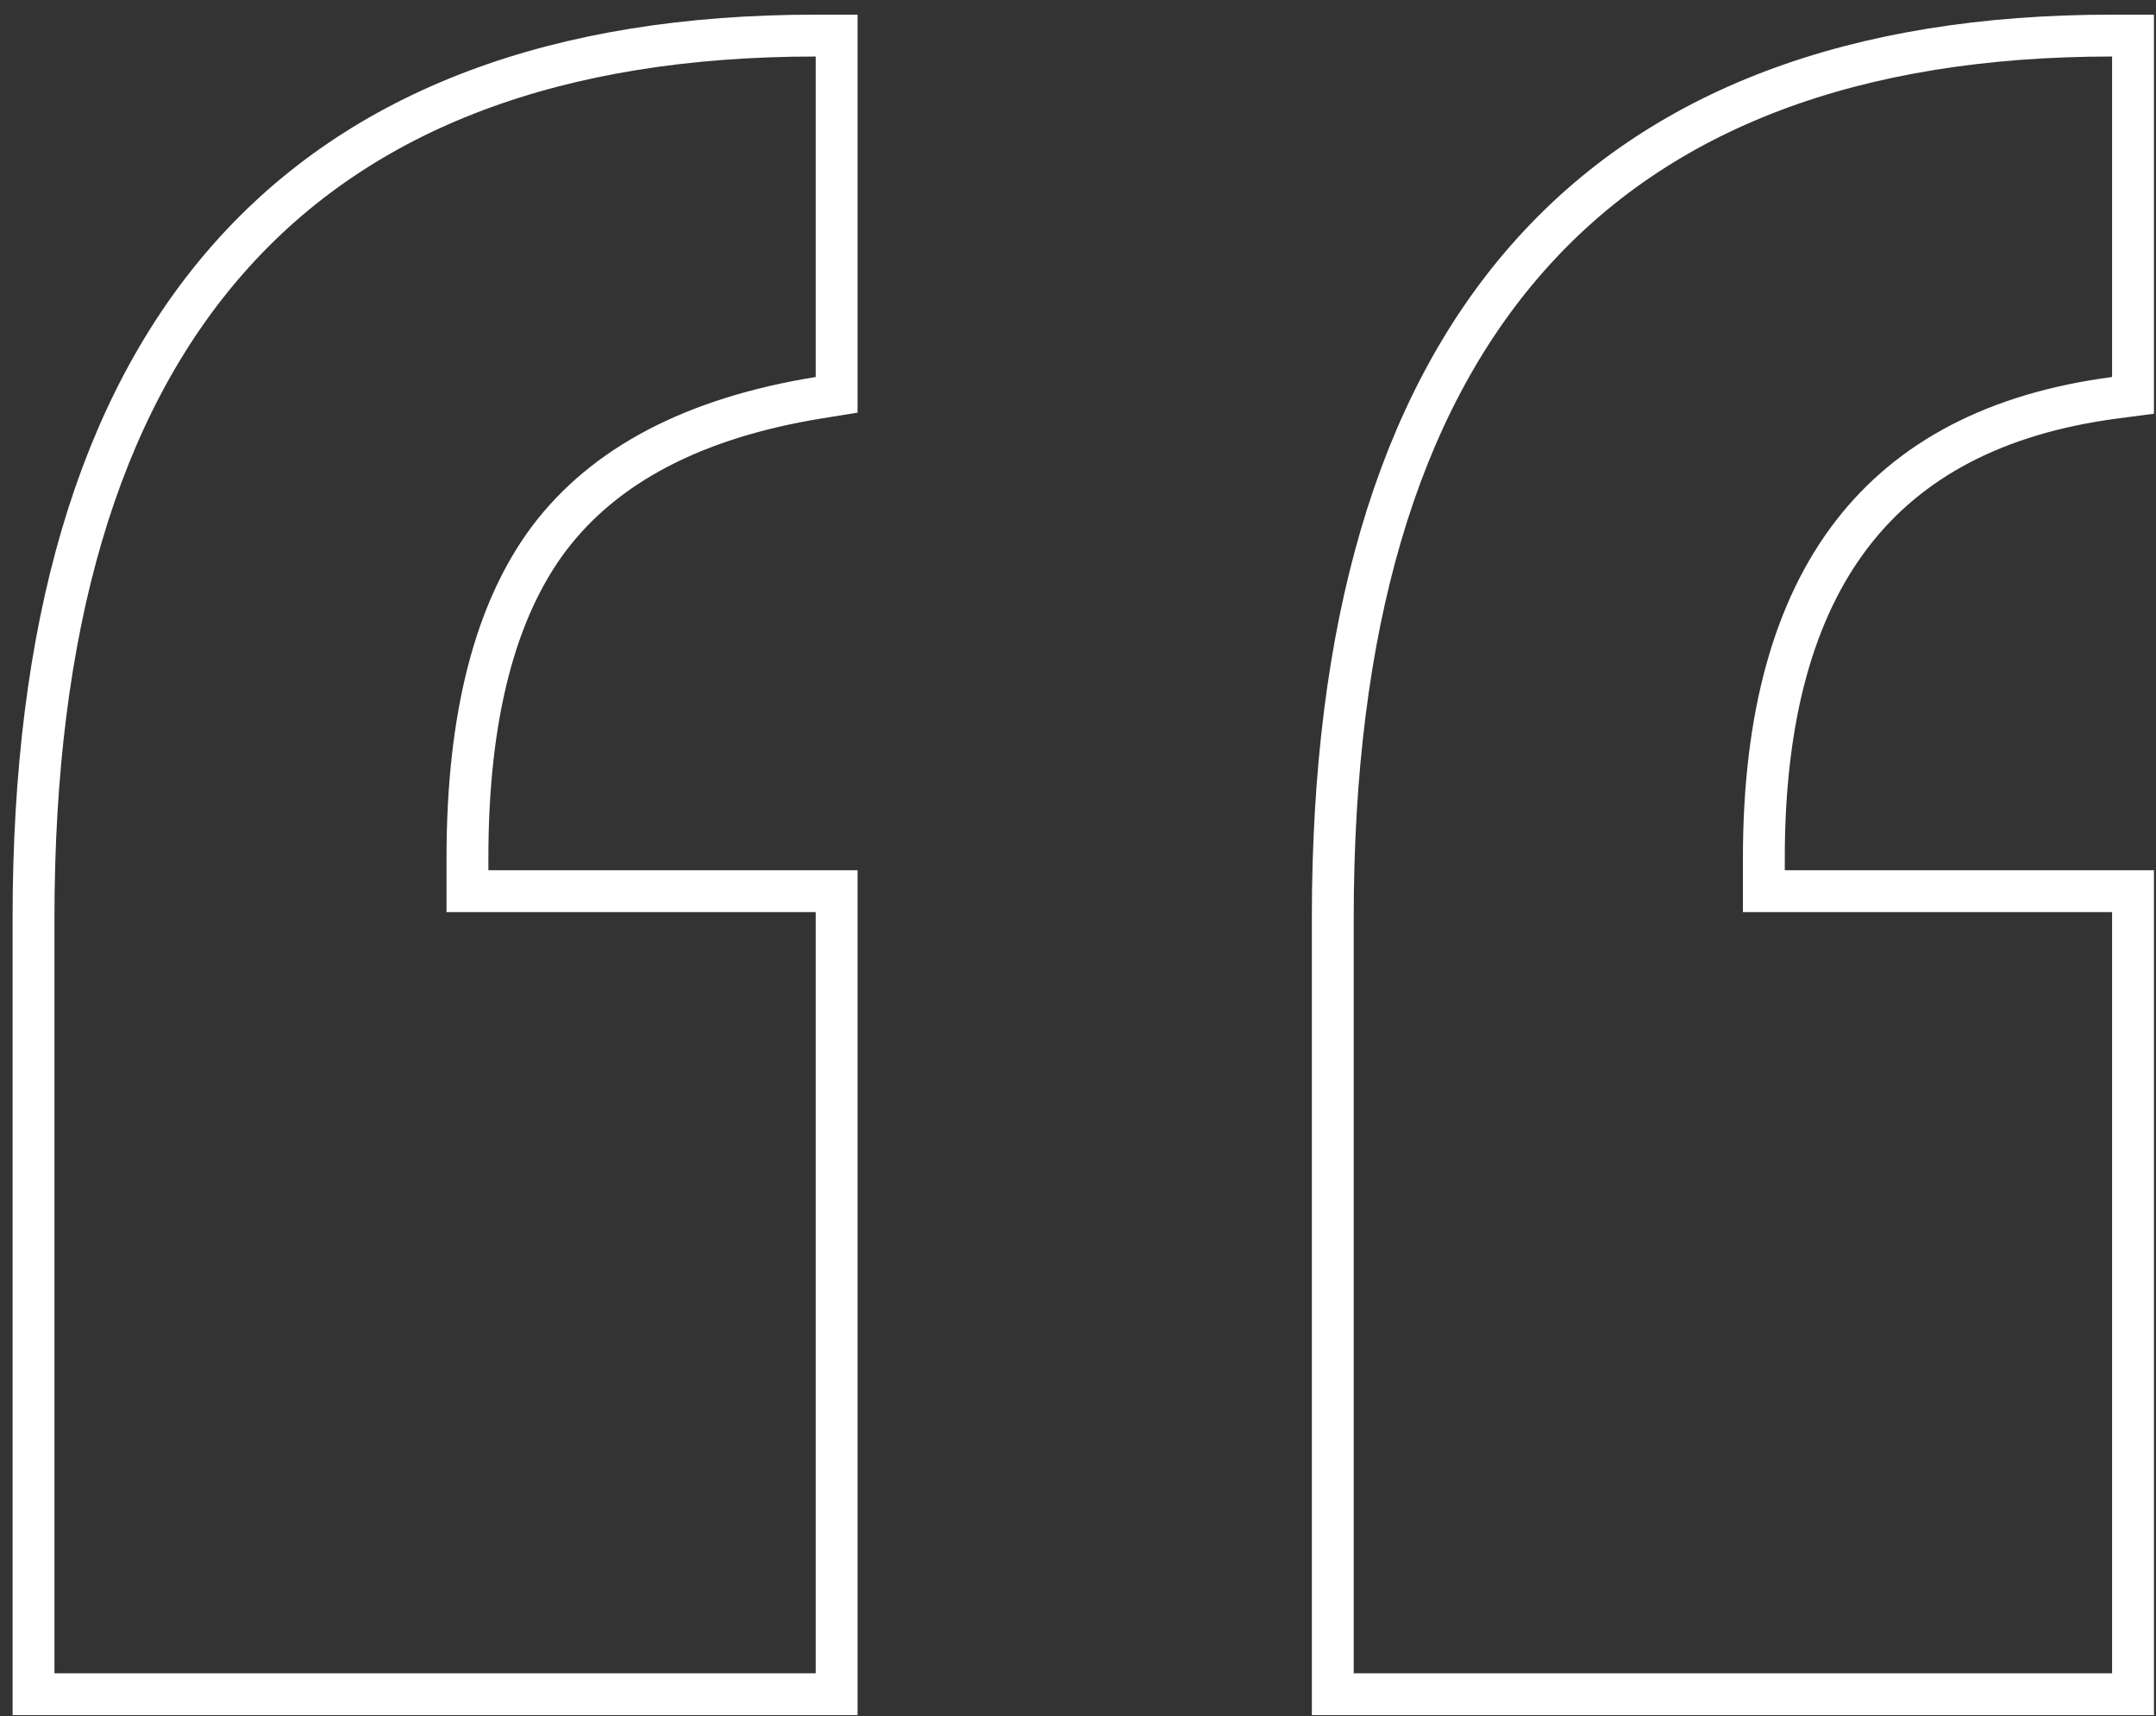 <svg width="103" height="82" viewBox="0 0 103 82" fill="none" xmlns="http://www.w3.org/2000/svg">
<rect x="0" y="0" width="103" height="82" fill="#333333" stroke="none"/>
<g clip-path="url(#clip0_1258_563)">
<path d="M38.969 42.579H22.332V40.981C22.332 34.166 23.68 29.127 26.232 25.724C28.856 22.255 33.097 19.976 39.128 19L39.969 18.864V18.013V2.7V1.7H38.969C26.658 1.7 17.252 5.189 10.944 12.326C4.657 19.44 1.602 30.009 1.602 43.852V79.946V80.946H2.602H38.969H39.969V79.946V43.579V42.579H38.969ZM100.902 42.579H84.266V40.981C84.266 34.229 85.709 29.119 88.468 25.526C91.211 21.954 95.353 19.753 101.033 19.004L101.902 18.89V18.013V2.7V1.7H100.902C88.636 1.7 79.263 5.189 72.979 12.328C66.716 19.441 63.672 30.01 63.672 43.852V79.946V80.946H64.672H100.902H101.902V79.946V43.579V42.579H100.902Z" stroke="white" stroke-width="2"/>
</g>
<defs>
<clipPath id="clip0_1258_563">
<rect width="103" height="82" fill="white"/>
</clipPath>
</defs>
</svg>
